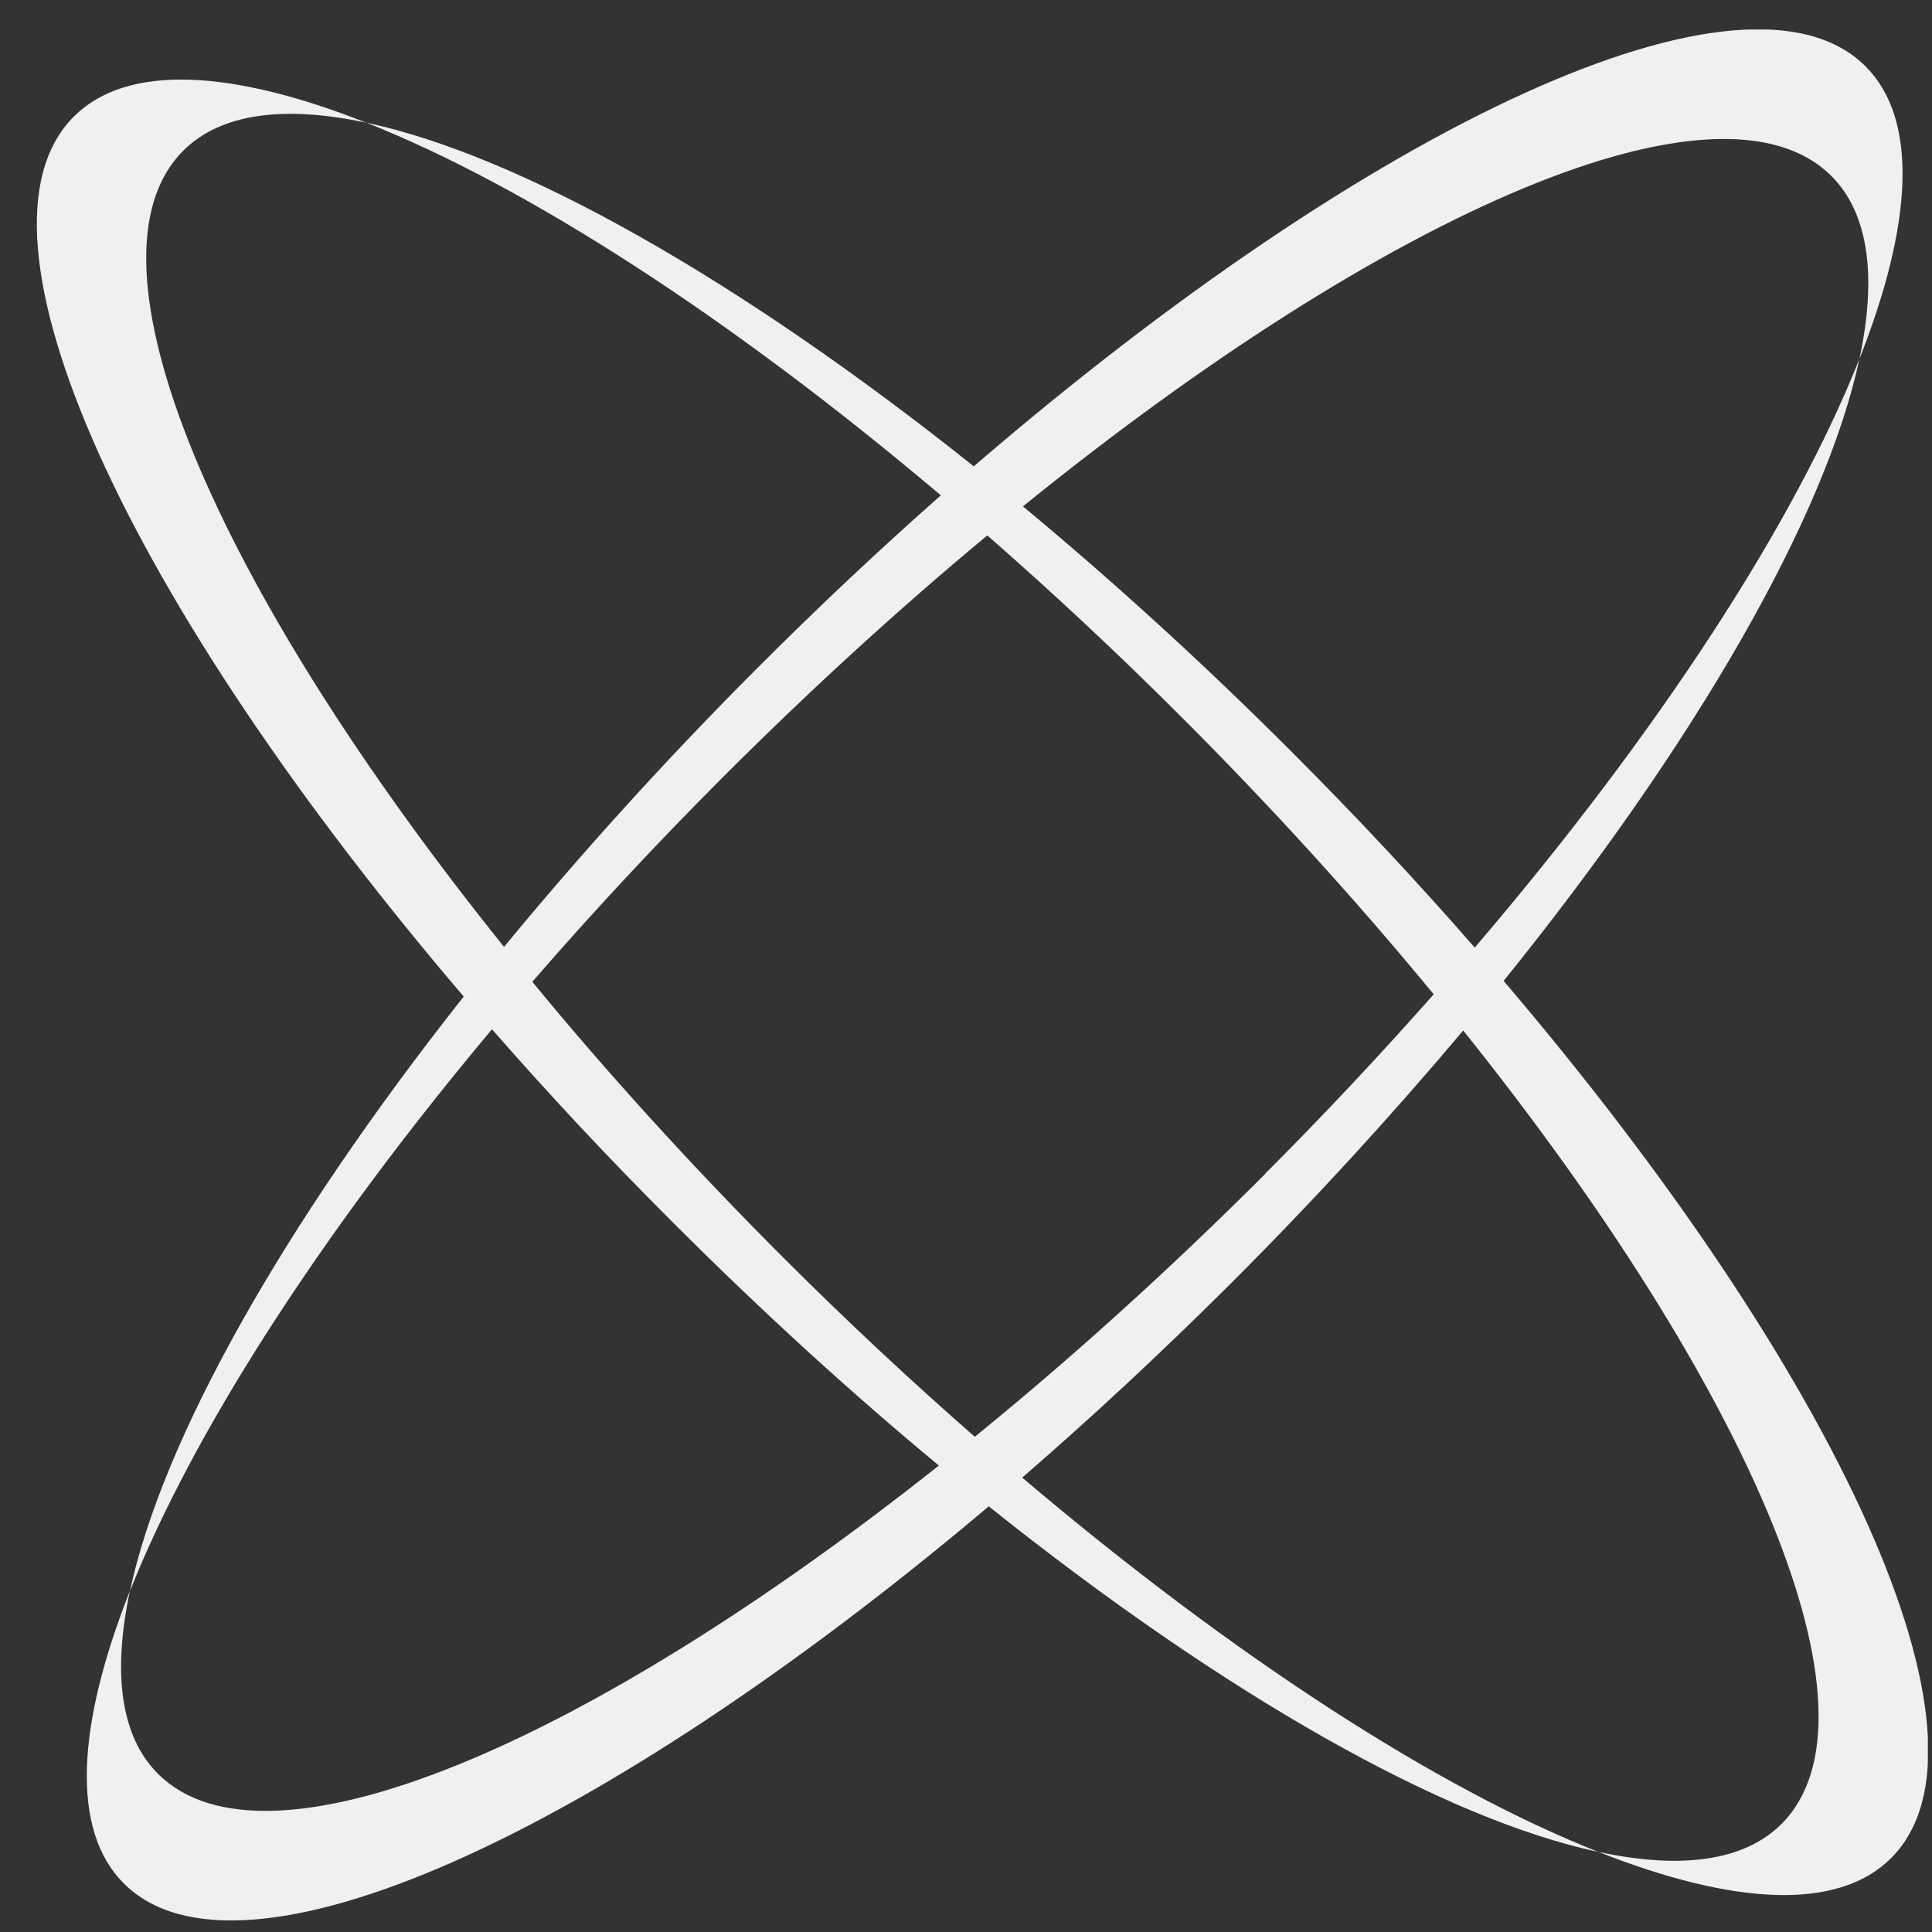 <svg width="46" height="46" viewBox="0 0 46 46" fill="none" xmlns="http://www.w3.org/2000/svg">
<rect x="0" y="0" width="46" height="46" fill="#333333" stroke="none"/>
<g clip-path="url(#clip0_1053_560)">
<path d="M35.798 23.358C40.416 17.64 43.471 12.285 44.272 8.545C42.727 12.443 39.514 17.412 35.113 22.562C33.755 21.006 32.292 19.437 30.729 17.875C28.605 15.75 26.457 13.801 24.356 12.057C33.076 4.987 40.971 1.563 43.605 4.191C44.501 5.087 44.688 6.602 44.272 8.545C45.542 5.332 45.683 2.845 44.419 1.581C41.592 -1.246 32.678 2.927 23.185 11.103C17.596 6.643 12.387 3.705 8.724 2.921C12.534 4.431 17.368 7.539 22.401 11.794C20.956 13.069 19.504 14.433 18.059 15.879C15.835 18.103 13.81 20.35 12.001 22.545C5.083 13.936 1.765 6.187 4.363 3.588C5.259 2.693 6.775 2.506 8.718 2.921C5.511 1.651 3.023 1.511 1.759 2.775C-1.038 5.572 3.023 14.339 11.041 23.727C6.716 29.199 3.866 34.285 3.093 37.885C4.574 34.151 7.588 29.427 11.714 24.506C13.06 26.045 14.506 27.596 16.051 29.135C18.152 31.236 20.271 33.167 22.354 34.894C13.892 41.607 6.324 44.797 3.761 42.233C2.865 41.338 2.678 39.822 3.093 37.879C1.823 41.092 1.683 43.579 2.947 44.843C5.71 47.606 14.29 43.679 23.542 35.865C29.149 40.349 34.382 43.31 38.057 44.094C34.235 42.584 29.383 39.459 24.338 35.181C25.989 33.753 27.657 32.202 29.313 30.551C31.321 28.544 33.164 26.525 34.838 24.535C41.715 33.12 45.01 40.834 42.417 43.427C41.522 44.322 40.006 44.51 38.063 44.094C41.276 45.364 43.763 45.505 45.027 44.24C47.819 41.449 43.781 32.717 35.804 23.358H35.798ZM30.127 27.947C27.821 30.253 25.491 32.354 23.209 34.209C21.693 32.881 20.171 31.464 18.655 29.948C16.467 27.76 14.459 25.547 12.674 23.376C14.085 21.749 15.606 20.11 17.239 18.477C19.329 16.388 21.436 14.468 23.507 12.748C25.041 14.088 26.586 15.528 28.119 17.061C30.326 19.267 32.339 21.491 34.136 23.674C32.877 25.097 31.543 26.525 30.121 27.947H30.127Z" fill="#F0F0F0"/>
</g>
<defs>
<clipPath id="clip0_1053_560">
<rect width="45.024" height="45.024" fill="white" transform="translate(0.877 0.703)"/>
</clipPath>
</defs>
</svg>
